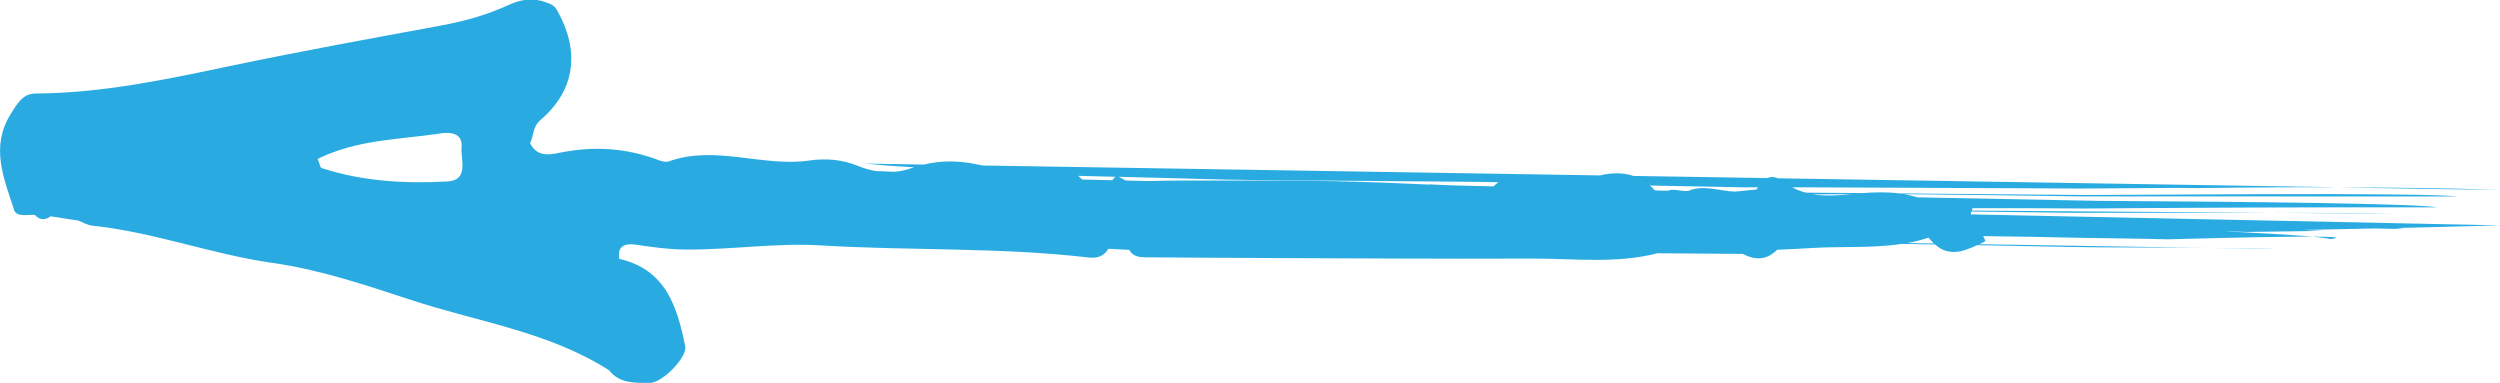 <?xml version="1.0" encoding="UTF-8"?> <svg xmlns="http://www.w3.org/2000/svg" id="b" width="234.74" height="35.95" viewBox="0 0 234.74 35.95"><g id="c"><path d="M1.3,19.67c.26.78,1.28.45,1.98.51.45.51.95.51,1.48.13.86.13,1.71.27,2.57.4.45.16.88.43,1.33.48,5.76.59,11.21,2.69,16.95,3.5,4.38.62,8.68,2.06,12.91,3.45,6.26,2.07,12.95,2.98,18.66,6.62,1.01,1.28,2.45,1.19,3.86,1.19,1.14,0,3.51-2.4,3.3-3.44-.75-3.71-1.83-7.21-6.19-8.2-.21-1.26.58-1.47,1.52-1.34,1.55.23,3.08.45,4.67.46,4.24.04,8.5-.64,12.67-.39,8.4.51,16.84.16,25.21,1.14.77.09,1.43-.1,1.85-.82.66.03,1.31.07,1.96.1.34.63.92.69,1.55.7,3.24.02,6.49.05,9.73.06,8.82.03,17.64.1,26.46.06,3.95-.02,7.95.51,11.86-.5,2.67.02,5.34.04,8.01.06,1.16.61,2.25.6,3.23-.39,1.07-.05,2.14-.09,3.21-.16,2.82-.18,5.68.04,8.48-.39,1.03.02,2.07.04,3.13.05,1.24,1.12,2.56.73,3.95.07,2.98.06,5.98.11,8.85.17,3.18.06,6.2.03,8.88.06,1.43,0,2.76.02,3.97.03l-21.48-.35c.19-.09.37-.18.56-.28-.04-.17-.12-.33-.21-.48,3.34.04,6.23.09,8.64.15,2.83.04,5,.08,6.46.1,1.46.03,2.22.05,2.22.05,7.43-.2,11.47-.26,13.61-.25-2.14-.19-5.8-.38-8.17-.5.13,0,.25,0,.38,0l1.52.06,7.23-.1-1.78-.09c2.18-.04,4.4-.09,6.64-.14,1.67.03,2.86.06,2.86.06-.23-.03-.54-.07-.89-.1,3.22-.08,6.5-.16,9.84-.25l-49.72-1.03c.01-.09.03-.18.06-.27,2.9.04,6.07.08,9.32.12,6.37,0,13.07,0,18.71,0l-28.01-.21c.03-.07.06-.14.1-.22,1.67,0,3.41,0,5.21,0,1.71,0,3.47.02,5.24.03,1.77-.01,3.56-.03,5.34-.04,14.23-.1,27.86-.07,27.86-.07-2.17-.36-17.3-.53-31.88-.61-6.07-.12-12.05-.23-16.96-.33-.4-.12-.8-.22-1.21-.29.28,0,.57,0,.86,0,3.02.03,6.44.08,10.06.12,1.81.03,3.67.05,5.55.08,1.88,0,3.78,0,5.67,0,15.15,0,29.84.01,29.84.01-1.77-.19-8.95-.25-18.72-.22-4.88.03-10.42.05-16.25.08-5.67-.05-11.62-.1-17.53-.15-1.1-.14-2.24-.12-3.4-.03-.02,0-.03,0-.05,0-1.77-.01-3.54-.03-5.28-.04-.45-.11-.88-.28-1.31-.5.5,0,1.01,0,1.52,0,8.09.03,16.38.07,23.07.1,3.34.04,6.29-.03,8.59-.03,2.31-.02,3.99-.02,4.81,0,0,0,6.05-.09,13.18-.08l-52.51-.84c-.35-.16-.69-.15-1-.02l-12.55-.2c-.99-.33-2.07-.31-3.15-.05l-57.95-.93c-.21-.04-.41-.08-.61-.12-1.69-.35-3.31-.36-4.92.03l-5.56-.09s.44.04,1.26.11c.76.08,1.93.14,3.38.24-.08.03-.16.05-.23.07-.54.2-1.09.31-1.63.35-.67-.03-1.15-.04-1.48-.06-.07,0-.14,0-.2,0-.57-.09-1.14-.25-1.67-.47-1.56-.64-3.07-.75-4.62-.53-4.41.64-8.83-1.49-13.22.09-.29.1-.71-.04-1.04-.16-2.85-1.07-5.75-1.28-8.76-.74-1.08.19-2.46.68-3.21-.82.37-.7.2-1.5,1-2.19,3.27-2.8,3.7-6.49,1.53-10.3-.28-.49-.64-.59-1.1-.75-1.24-.45-2.38-.23-3.52.3-2.1.97-4.32,1.55-6.6,1.96-6.39,1.18-12.79,2.34-19.15,3.67-6.14,1.29-12.27,2.62-18.59,2.65-1.21,0-1.75.99-2.35,1.95-1.89,3.06-.65,5.99.31,8.89ZM134.19,17.33c-2.57-.11-4.03-.17-4.03-.17-6.44-.26-12.06-.2-16.06-.21-4-.02-6.39.05-6.39.05-.69-.02-1.35-.03-2-.05-.22-.1-.43-.22-.65-.35.88.02,1.77.04,2.68.07,3.08.06,6.31.2,9.66.23,6.66.06,13.74.11,20.76.17.09,0,.18,0,.27,0,.33,0,1.12.02,2.27.04-.14.1-.28.21-.41.34-.02.02-.04.04-.06.05-2.39-.05-4.43-.1-6.03-.19ZM101.62,16.86c-.07-.06-.13-.12-.19-.18-.07-.07-.14-.11-.21-.17,1.14.03,2.31.06,3.51.09-.09.08-.19.19-.25.27-.02.02-.03.03-.05.05-.97-.02-1.91-.04-2.8-.06ZM179.1,22.82c.67-.12,1.33-.29,1.99-.51.16.22.33.39.49.55l-2.48-.04ZM173.93,18.23c-1.25.11-2.5.21-3.71.02.95-.01,2.21-.02,3.71-.02ZM164.94,17.79c-.67.07-1.33.13-2,.2-1.47-.02-2.93-.69-4.4-.07-.62.1-1.36-.25-1.95-.01-.4-.01-.8-.02-1.2-.03-.15-.17-.31-.32-.47-.46,1.01.02,2.05.04,3.11.06,1.86.04,3.78.08,5.75.11.42,0,.86,0,1.28,0-.04.06-.07.12-.11.19ZM41.3,12.53c1.07-.16,2.16,0,2.04,1.3-.1,1.14.73,3.09-1.33,3.21-3.98.22-7.97-.01-11.81-1.26-.14-.04-.18-.4-.37-.86,3.75-1.84,7.67-1.81,11.47-2.38Z" fill="#29abe2"></path><path d="M217.12,22.22c.88.08,1.5.16,1.67.23,0,0,2.09-.22-1.67-.23Z" fill="#29abe2"></path><path d="M219.42,17.6l15.23.24c-4.43-.18-10.11-.24-15.23-.24Z" fill="#29abe2"></path><path d="M213.11,19.98l11.72.09c-2.3-.06-6.57-.08-11.72-.09Z" fill="#29abe2"></path><path d="M207.33,23.28l6.43.1c-.78-.04-3.13-.08-6.43-.1Z" fill="#29abe2"></path></g></svg> 